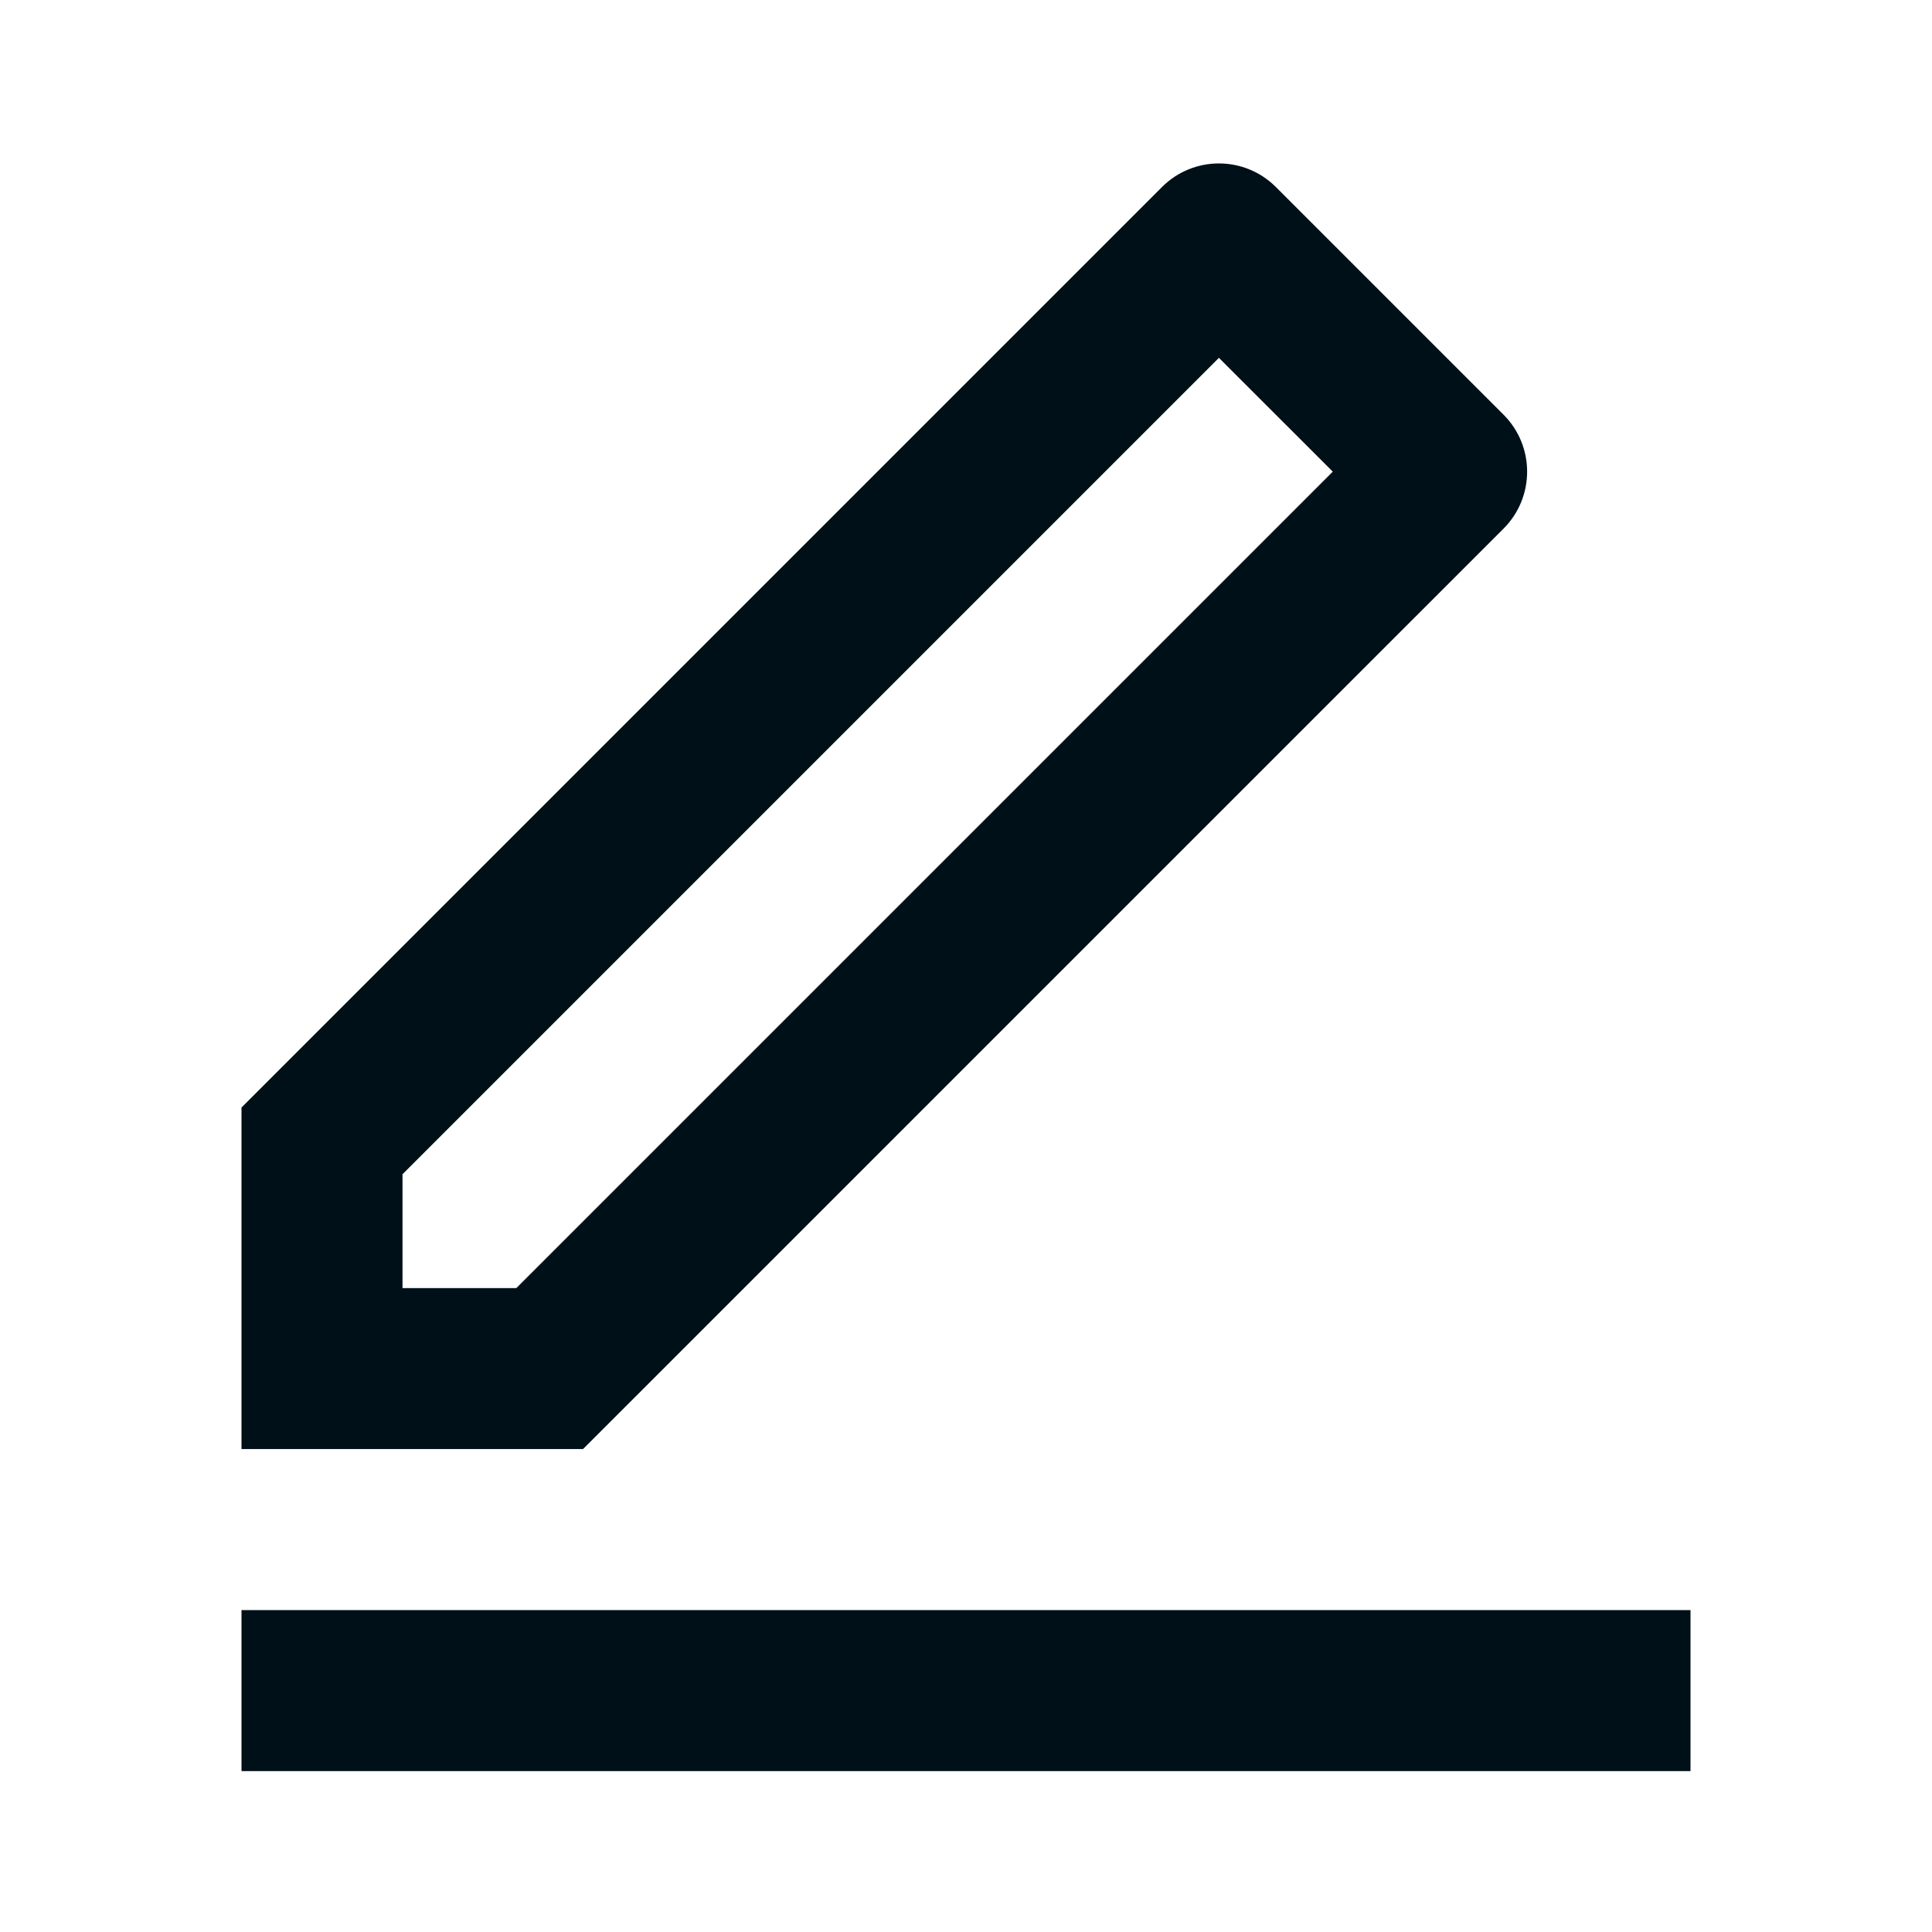 <svg width="32" height="32" viewBox="0 0 32 32" fill="none" xmlns="http://www.w3.org/2000/svg">
<path fill-rule="evenodd" clip-rule="evenodd" d="M9.657 24.001H4V18.344L19.247 3.097C19.767 2.577 20.611 2.577 21.132 3.097L24.904 6.869C25.424 7.39 25.424 8.234 24.904 8.755L9.657 24.001ZM8.552 21.335L22.075 7.812L20.189 5.927L6.667 19.449V21.335H8.552ZM28 26.668H4V29.335H28V26.668Z" fill="#001018"/>
</svg>
